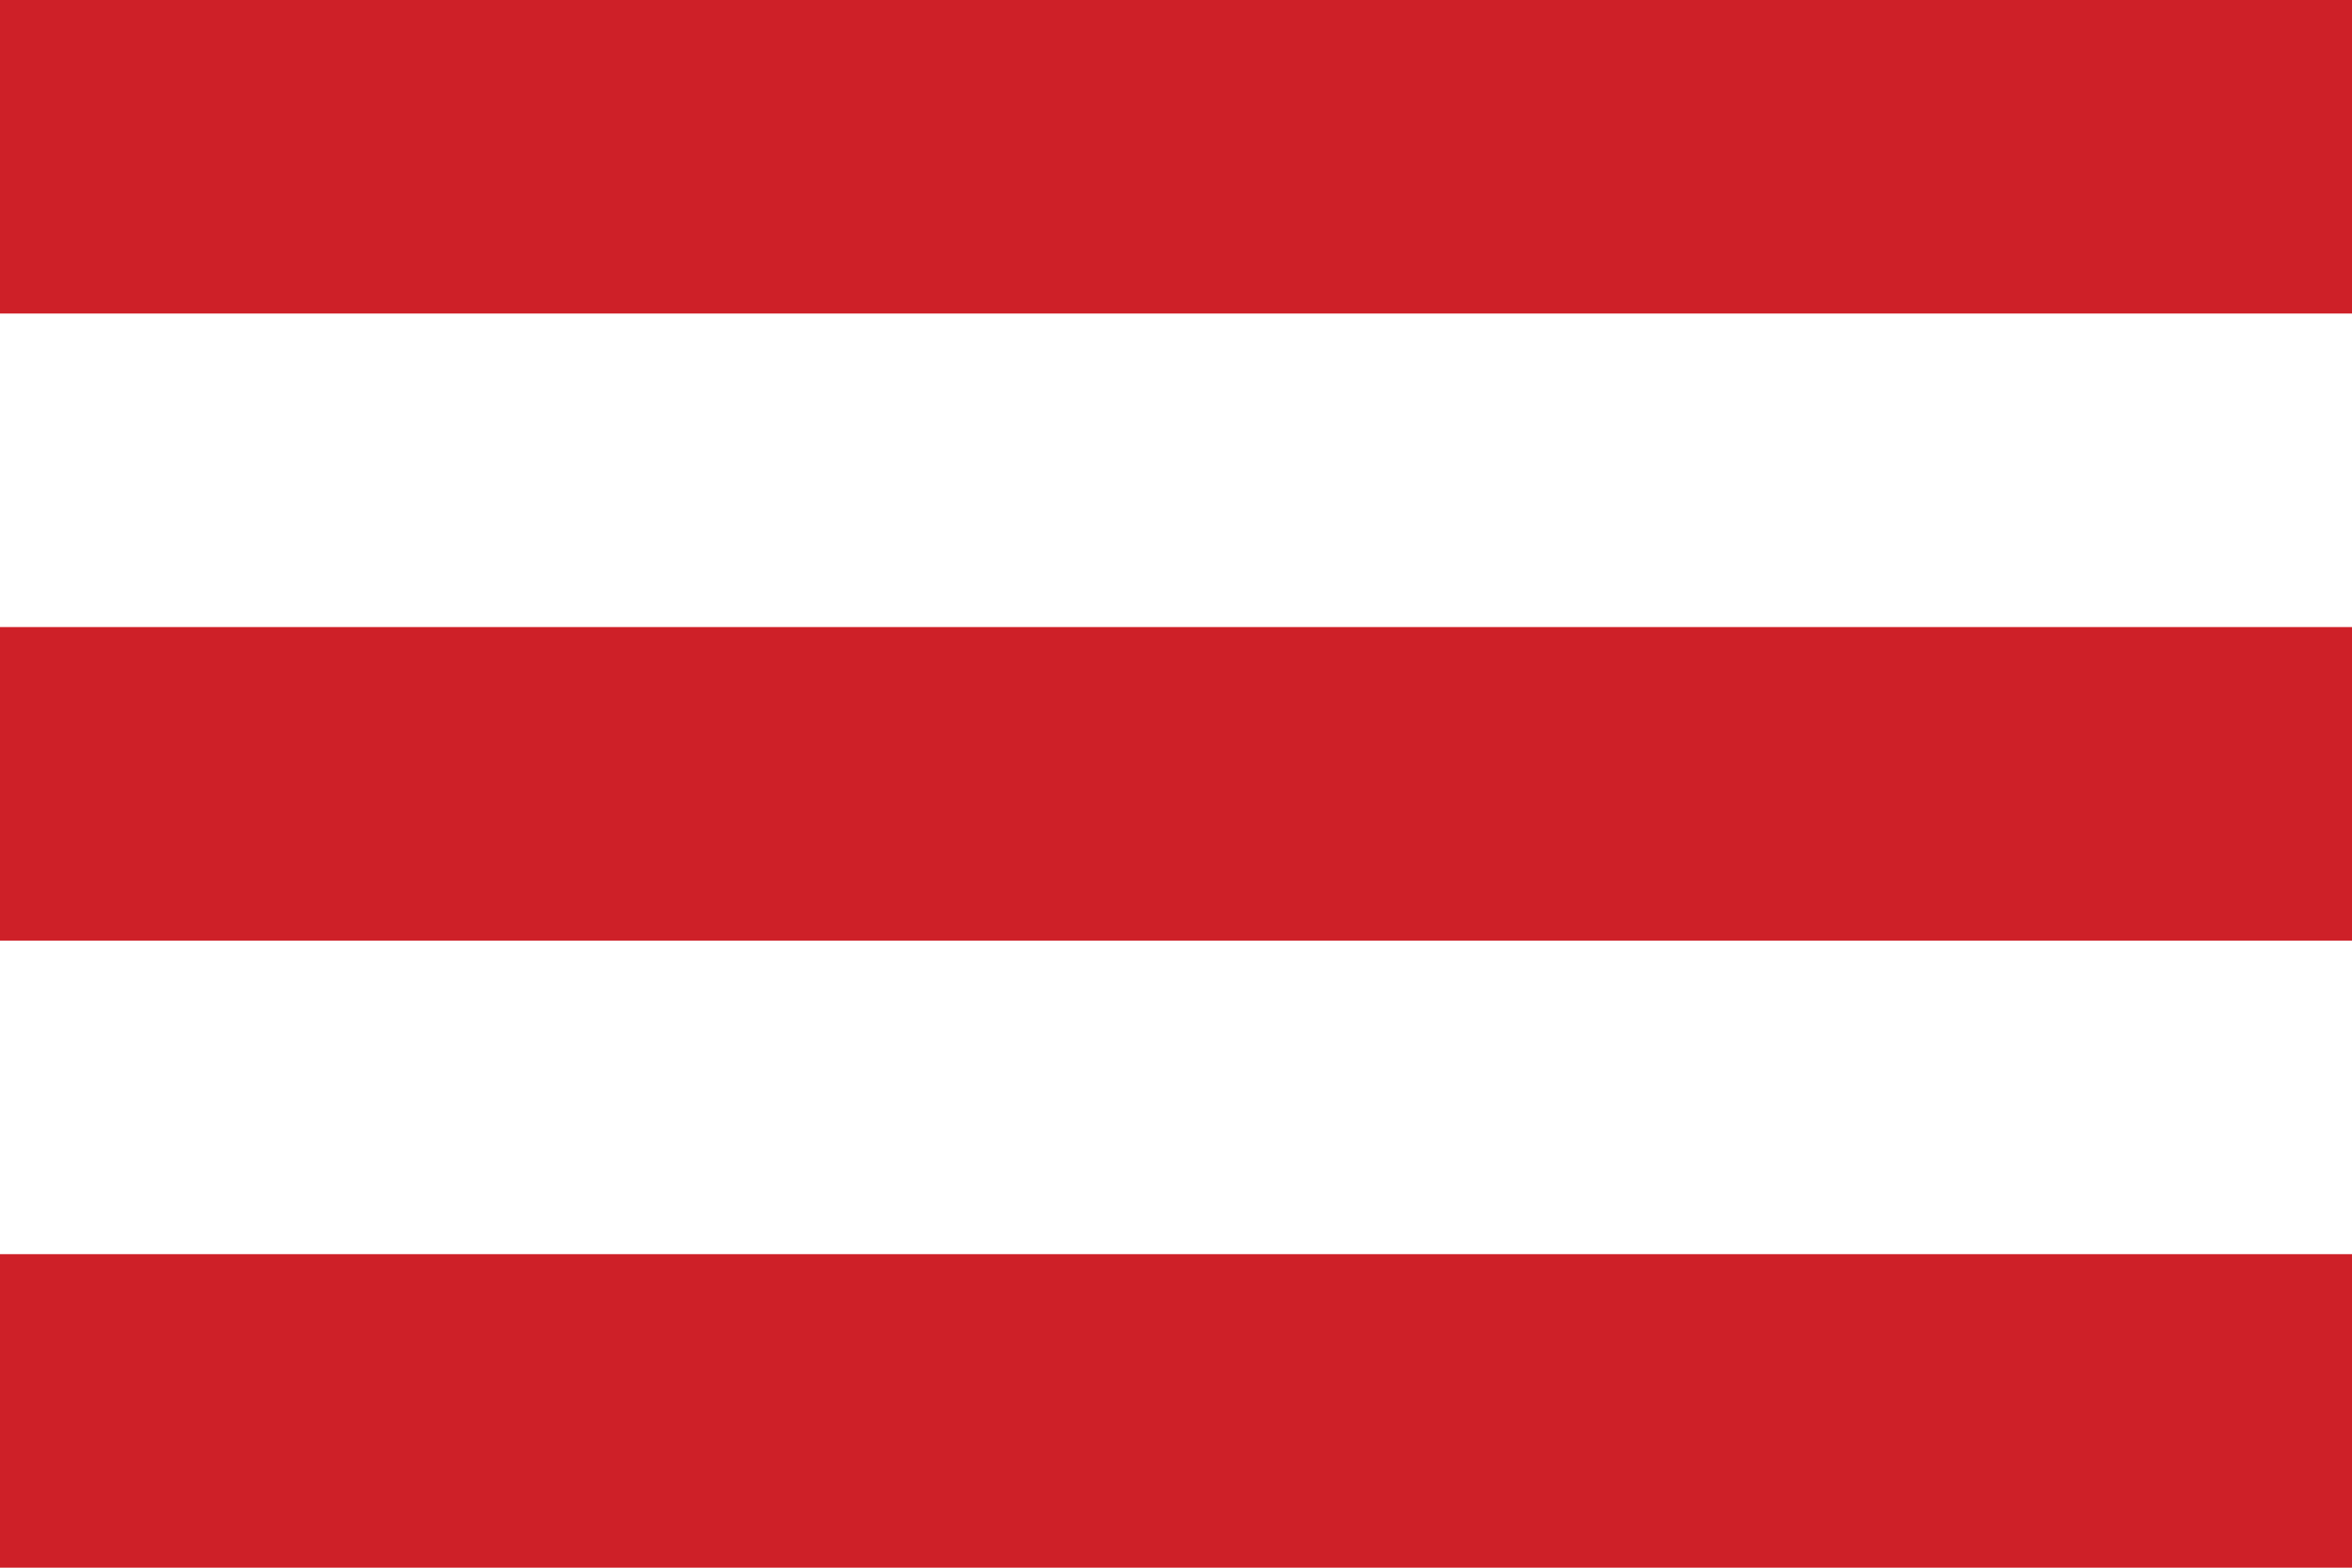 <?xml version="1.0" encoding="utf-8"?>
<svg xmlns="http://www.w3.org/2000/svg" width="675" height="450">
<path fill="#CE2028" d="M0,0H675V450H0"/>
<path fill="#FFF" d="M0,90H675v90H0M0,270H675v90H0"/>
</svg>